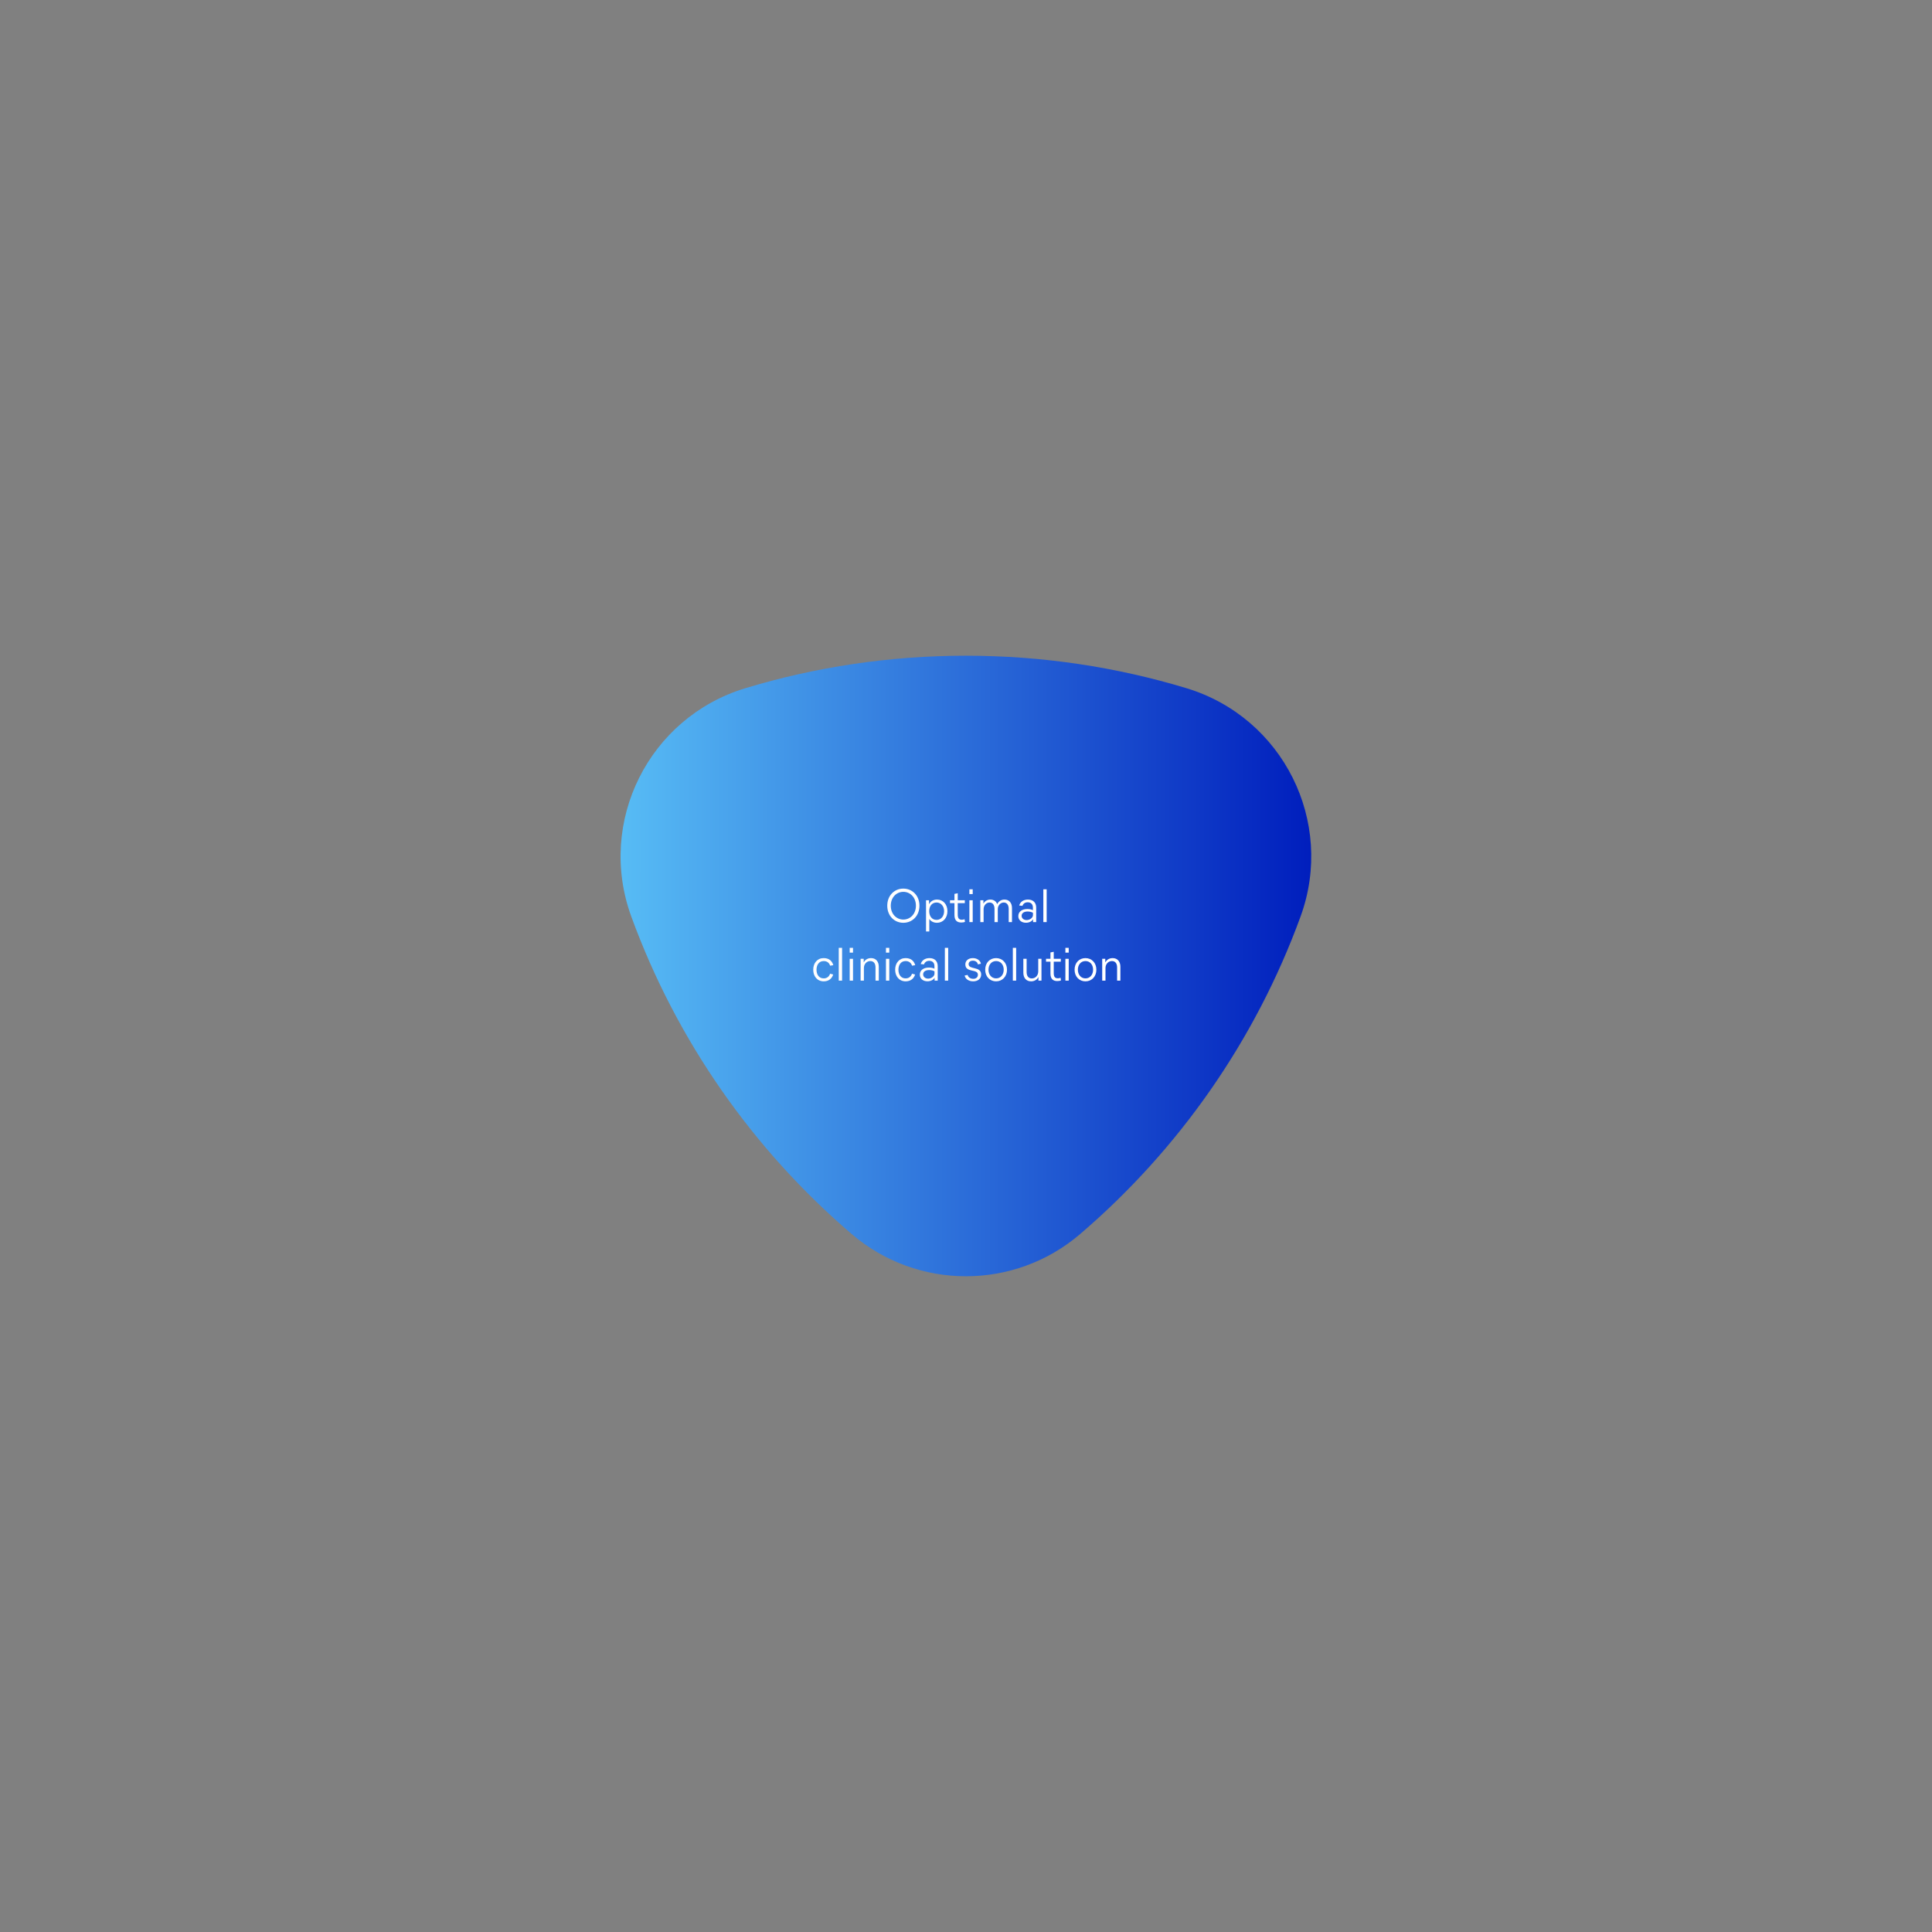 <svg width="660" height="660" viewBox="0 0 660 660" fill="none" xmlns="http://www.w3.org/2000/svg">
<rect x="0" y="0" width="660" height="660" fill="#808080" stroke="none"/>
<path d="M290.952 421.57C257.364 392.815 231.151 355.584 215.652 313.082C203.845 280.706 221.673 245.062 254.66 235.091C278.572 227.864 303.875 224 329.973 224C356.07 224 381.373 227.864 405.285 235.091C438.272 245.062 456.1 280.706 444.294 313.082C428.794 355.584 402.581 392.815 368.993 421.57C346.533 440.799 313.412 440.799 290.952 421.57Z" fill="url(#paint0_linear)"/>
<path d="M314.093 309.4C314.093 305.912 311.645 303.56 308.589 303.56C305.549 303.56 303.101 305.912 303.101 309.4C303.101 312.888 305.549 315.24 308.589 315.24C311.645 315.24 314.093 312.888 314.093 309.4ZM312.893 309.4C312.893 312.248 310.941 314.136 308.589 314.136C306.253 314.136 304.301 312.248 304.301 309.4C304.301 306.552 306.253 304.664 308.589 304.664C310.941 304.664 312.893 306.552 312.893 309.4Z" fill="white"/>
<path d="M323.655 311.272C323.655 308.936 322.183 307.304 320.103 307.304C318.935 307.304 317.927 307.848 317.399 308.856H317.367V307.544H316.343V318.2H317.463V313.912C317.959 314.728 318.935 315.24 320.087 315.24C322.151 315.24 323.655 313.608 323.655 311.272ZM322.519 311.272C322.519 312.904 321.543 314.248 319.943 314.248C318.391 314.248 317.431 313.016 317.431 311.272C317.431 309.528 318.391 308.312 319.943 308.312C321.447 308.312 322.519 309.56 322.519 311.272Z" fill="white"/>
<path d="M328.393 315.144C328.953 315.144 329.369 315.064 329.657 314.904L329.497 313.992C329.273 314.136 328.969 314.2 328.585 314.2C327.609 314.2 327.177 313.704 327.177 312.376V308.52H329.593V307.544H327.177V305.144L326.057 305.368V307.544H324.537V308.52H326.057V312.568C326.057 314.424 326.937 315.144 328.393 315.144Z" fill="white"/>
<path d="M332.291 303.8H331.155V305.432H332.291V303.8ZM332.291 307.544H331.155V315H332.291V307.544Z" fill="white"/>
<path d="M345.706 310.184C345.706 308.408 344.698 307.304 343.146 307.304C342.042 307.304 341.146 307.896 340.634 308.872C340.362 307.928 339.434 307.304 338.33 307.304C337.29 307.304 336.394 307.864 336.01 308.616H335.946V307.544H334.89V315H336.01V310.584C336.01 309.32 336.922 308.312 338.042 308.312C339.114 308.312 339.738 309.144 339.738 310.504V315H340.858V310.584C340.858 309.32 341.77 308.312 342.89 308.312C343.962 308.312 344.586 309.144 344.586 310.504V315H345.706V310.184Z" fill="white"/>
<path d="M353.979 310.056C353.979 308.344 352.939 307.304 351.163 307.304C349.675 307.304 348.539 308.056 348.171 309.336L349.291 309.448C349.547 308.68 350.187 308.232 351.083 308.232C352.219 308.232 352.859 308.92 352.859 310.072V310.936C352.459 310.696 351.755 310.536 350.939 310.536C349.067 310.536 347.867 311.496 347.867 312.952C347.867 314.296 348.923 315.224 350.475 315.224C351.547 315.224 352.475 314.776 352.875 314.056H352.907V315H353.979V310.056ZM349.003 312.856C349.003 311.96 349.771 311.384 351.051 311.384C351.755 311.384 352.475 311.56 352.875 311.832V312.616C352.875 313.496 351.851 314.312 350.699 314.312C349.723 314.312 349.003 313.704 349.003 312.856Z" fill="white"/>
<path d="M356.421 315H357.557V303.8H356.421V315Z" fill="white"/>
<path d="M281.349 327.304C279.237 327.304 277.813 328.968 277.813 331.272C277.813 333.496 279.173 335.24 281.397 335.24C283.013 335.24 284.165 334.392 284.629 332.904L283.573 332.632C283.237 333.608 282.517 334.232 281.381 334.232C279.781 334.232 278.933 332.936 278.933 331.272C278.933 329.624 279.781 328.312 281.381 328.312C282.517 328.312 283.253 328.888 283.589 329.896L284.677 329.72C284.181 328.104 283.077 327.304 281.349 327.304Z" fill="white"/>
<path d="M286.53 335H287.666V323.8H286.53V335Z" fill="white"/>
<path d="M291.401 323.8H290.265V325.432H291.401V323.8ZM291.401 327.544H290.265V335H291.401V327.544Z" fill="white"/>
<path d="M300.207 330.248C300.207 328.44 299.183 327.304 297.567 327.304C296.463 327.304 295.551 327.832 295.119 328.712H295.055V327.544H293.999V335H295.119V330.696C295.119 329.336 296.063 328.312 297.327 328.312C298.431 328.312 299.087 329.096 299.087 330.504V335H300.207V330.248Z" fill="white"/>
<path d="M303.791 323.8H302.655V325.432H303.791V323.8ZM303.791 327.544H302.655V335H303.791V327.544Z" fill="white"/>
<path d="M309.334 327.304C307.222 327.304 305.798 328.968 305.798 331.272C305.798 333.496 307.158 335.24 309.382 335.24C310.998 335.24 312.15 334.392 312.614 332.904L311.558 332.632C311.222 333.608 310.502 334.232 309.366 334.232C307.766 334.232 306.918 332.936 306.918 331.272C306.918 329.624 307.766 328.312 309.366 328.312C310.502 328.312 311.238 328.888 311.574 329.896L312.662 329.72C312.166 328.104 311.062 327.304 309.334 327.304Z" fill="white"/>
<path d="M320.339 330.056C320.339 328.344 319.299 327.304 317.523 327.304C316.035 327.304 314.899 328.056 314.531 329.336L315.651 329.448C315.907 328.68 316.547 328.232 317.443 328.232C318.579 328.232 319.219 328.92 319.219 330.072V330.936C318.819 330.696 318.115 330.536 317.299 330.536C315.427 330.536 314.227 331.496 314.227 332.952C314.227 334.296 315.283 335.224 316.835 335.224C317.907 335.224 318.835 334.776 319.235 334.056H319.267V335H320.339V330.056ZM315.363 332.856C315.363 331.96 316.131 331.384 317.411 331.384C318.115 331.384 318.835 331.56 319.235 331.832V332.616C319.235 333.496 318.211 334.312 317.059 334.312C316.083 334.312 315.363 333.704 315.363 332.856Z" fill="white"/>
<path d="M322.78 335H323.916V323.8H322.78V335Z" fill="white"/>
<path d="M332.445 335.24C334.045 335.24 335.181 334.36 335.181 332.904C335.181 329.976 330.893 331.384 330.893 329.368C330.893 328.744 331.357 328.184 332.365 328.184C333.245 328.184 333.965 328.696 334.045 329.448L335.101 329.224C334.909 328.12 333.773 327.304 332.349 327.304C330.829 327.304 329.773 328.152 329.773 329.448C329.773 332.408 334.061 330.888 334.061 332.968C334.061 333.752 333.549 334.376 332.477 334.376C331.517 334.376 330.765 333.88 330.557 333.048L329.533 333.256C329.805 334.472 330.957 335.24 332.445 335.24Z" fill="white"/>
<path d="M336.563 331.272C336.563 333.608 338.131 335.24 340.275 335.24C342.403 335.24 344.003 333.608 344.003 331.272C344.003 328.904 342.403 327.304 340.275 327.304C338.131 327.304 336.563 328.904 336.563 331.272ZM337.683 331.272C337.683 329.576 338.707 328.312 340.275 328.312C341.875 328.312 342.883 329.576 342.883 331.272C342.883 332.936 341.875 334.232 340.275 334.232C338.707 334.232 337.683 332.936 337.683 331.272Z" fill="white"/>
<path d="M345.999 335H347.135V323.8H345.999V335Z" fill="white"/>
<path d="M355.782 327.544H354.678V331.848C354.678 333.224 353.734 334.248 352.47 334.248C351.366 334.248 350.71 333.448 350.71 332.056V327.544H349.59V332.296C349.59 334.104 350.614 335.24 352.23 335.24C353.366 335.24 354.278 334.68 354.678 333.832H354.742V335H355.782V327.544Z" fill="white"/>
<path d="M361.19 335.144C361.75 335.144 362.166 335.064 362.454 334.904L362.294 333.992C362.07 334.136 361.766 334.2 361.382 334.2C360.406 334.2 359.974 333.704 359.974 332.376V328.52H362.39V327.544H359.974V325.144L358.854 325.368V327.544H357.334V328.52H358.854V332.568C358.854 334.424 359.734 335.144 361.19 335.144Z" fill="white"/>
<path d="M365.088 323.8H363.952V325.432H365.088V323.8ZM365.088 327.544H363.952V335H365.088V327.544Z" fill="white"/>
<path d="M367.095 331.272C367.095 333.608 368.663 335.24 370.807 335.24C372.935 335.24 374.535 333.608 374.535 331.272C374.535 328.904 372.935 327.304 370.807 327.304C368.663 327.304 367.095 328.904 367.095 331.272ZM368.215 331.272C368.215 329.576 369.239 328.312 370.807 328.312C372.407 328.312 373.415 329.576 373.415 331.272C373.415 332.936 372.407 334.232 370.807 334.232C369.239 334.232 368.215 332.936 368.215 331.272Z" fill="white"/>
<path d="M382.738 330.248C382.738 328.44 381.714 327.304 380.098 327.304C378.994 327.304 378.082 327.832 377.65 328.712H377.586V327.544H376.53V335H377.65V330.696C377.65 329.336 378.594 328.312 379.858 328.312C380.962 328.312 381.618 329.096 381.618 330.504V335H382.738V330.248Z" fill="white"/>
<defs>
<linearGradient id="paint0_linear" x1="447.945" y1="329.996" x2="212" y2="329.996" gradientUnits="userSpaceOnUse">
<stop stop-color="#001EBD"/>
<stop offset="1" stop-color="#57BCF5"/>
</linearGradient>
</defs>
</svg>
